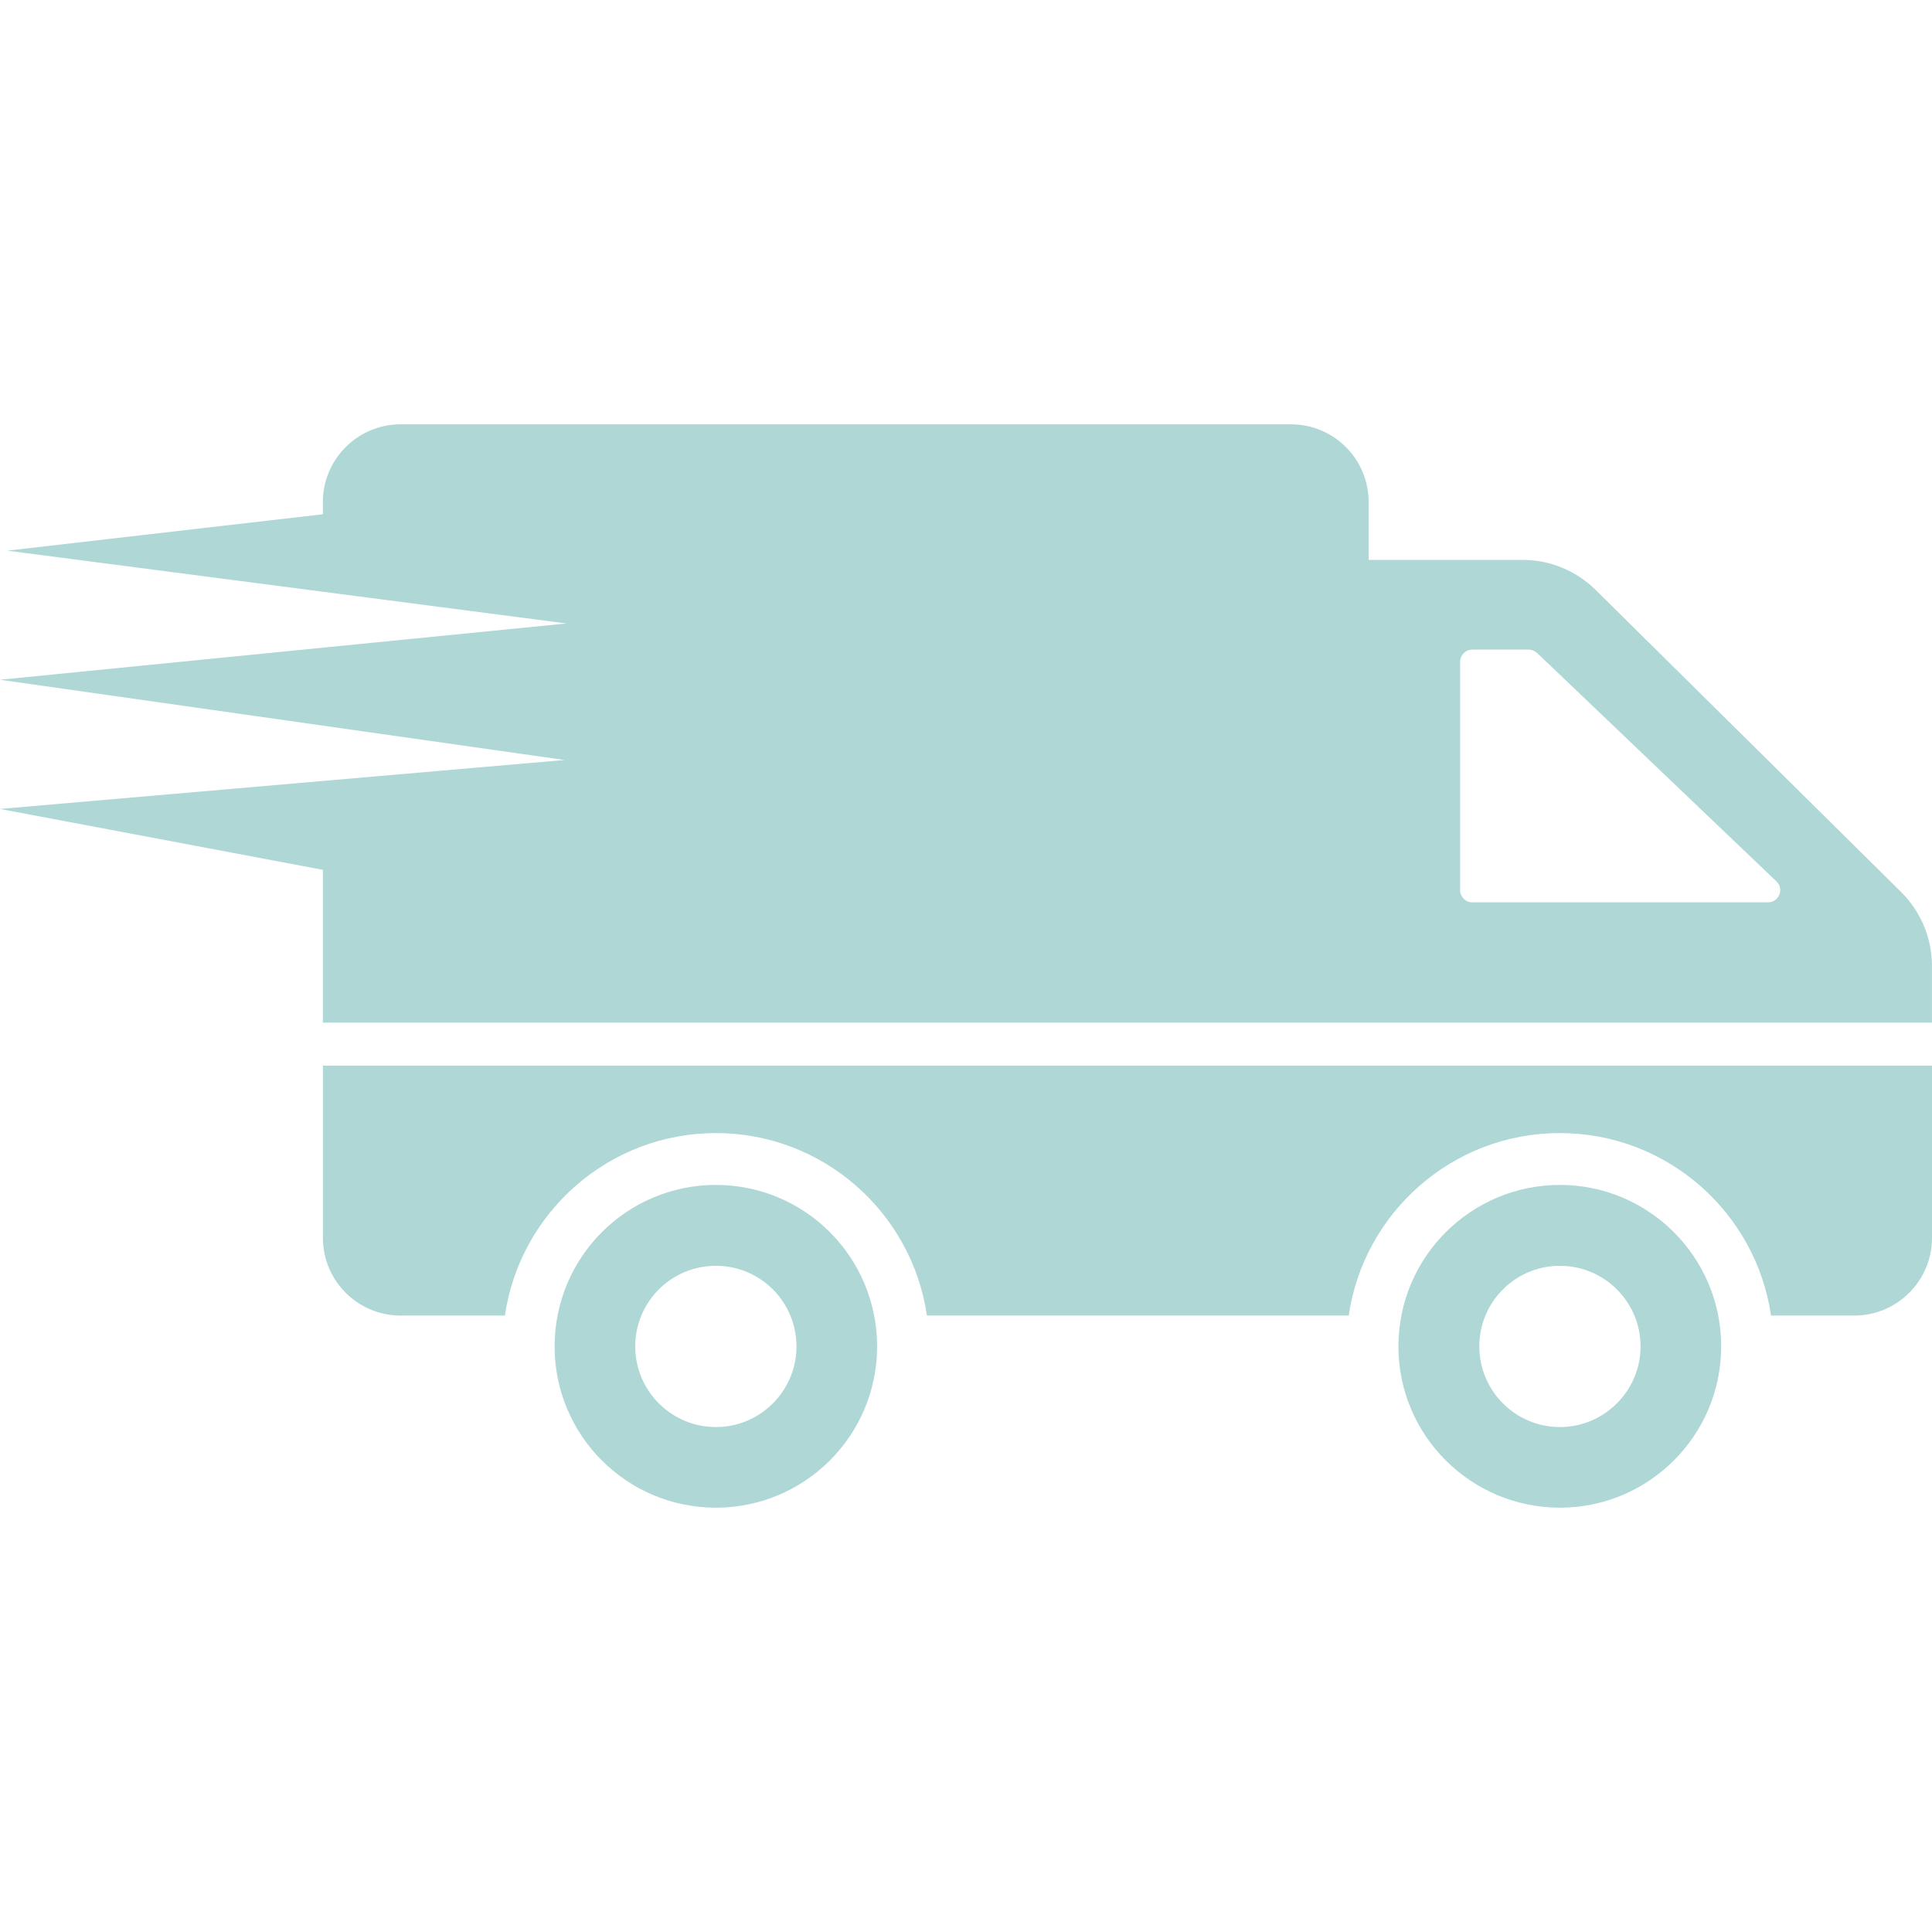 <svg width="132" height="132" viewBox="0 0 132 132" fill="none" xmlns="http://www.w3.org/2000/svg">
<path d="M48.91 80.958C42.817 80.958 37.893 85.899 37.893 91.992C37.893 98.067 42.817 103.009 48.91 103.009C55.003 103.009 59.927 98.067 59.927 91.992C59.926 85.899 55.003 80.958 48.91 80.958ZM48.91 97.501C45.863 97.501 43.401 95.021 43.401 91.992C43.401 88.946 45.863 86.483 48.91 86.483C51.956 86.483 54.418 88.946 54.418 91.992C54.418 95.021 51.956 97.501 48.91 97.501ZM132 72.807V84.571C132 87.505 129.621 89.884 126.686 89.884H121.001C119.974 82.835 113.899 77.415 106.566 77.415C99.251 77.415 93.175 82.835 92.148 89.884H63.331C62.304 82.835 56.228 77.415 48.913 77.415C41.598 77.415 35.523 82.835 34.496 89.884H27.376C24.441 89.884 22.062 87.505 22.062 84.571V72.807H132ZM106.58 80.958C100.487 80.958 95.545 85.899 95.545 91.992C95.545 98.067 100.487 103.009 106.58 103.009C112.655 103.009 117.596 98.067 117.596 91.992C117.596 85.899 112.655 80.958 106.58 80.958ZM106.58 97.501C103.533 97.501 101.071 95.021 101.071 91.992C101.071 88.946 103.533 86.483 106.58 86.483C109.609 86.483 112.088 88.946 112.088 91.992C112.088 95.021 109.609 97.501 106.58 97.501ZM129.906 60.961L109.024 40.309C107.696 38.998 105.907 38.254 104.047 38.254H93.509V34.304C93.509 31.364 91.135 28.991 88.195 28.991H27.372C24.45 28.991 22.059 31.364 22.059 34.304V35.137L0.496 37.622L38.704 42.597L0 46.442L38.568 51.925L0 55.27L22.06 59.43L22.058 69.87H131.996V65.991C131.996 64.096 131.235 62.289 129.906 60.961ZM120.802 61.651H100.593C100.133 61.651 99.761 61.28 99.761 60.819V45.215C99.761 44.754 100.133 44.382 100.593 44.382H104.437C104.649 44.382 104.862 44.471 105.021 44.613L121.369 60.217C121.918 60.73 121.546 61.651 120.802 61.651Z" fill="#AED7D6"/>
</svg>
